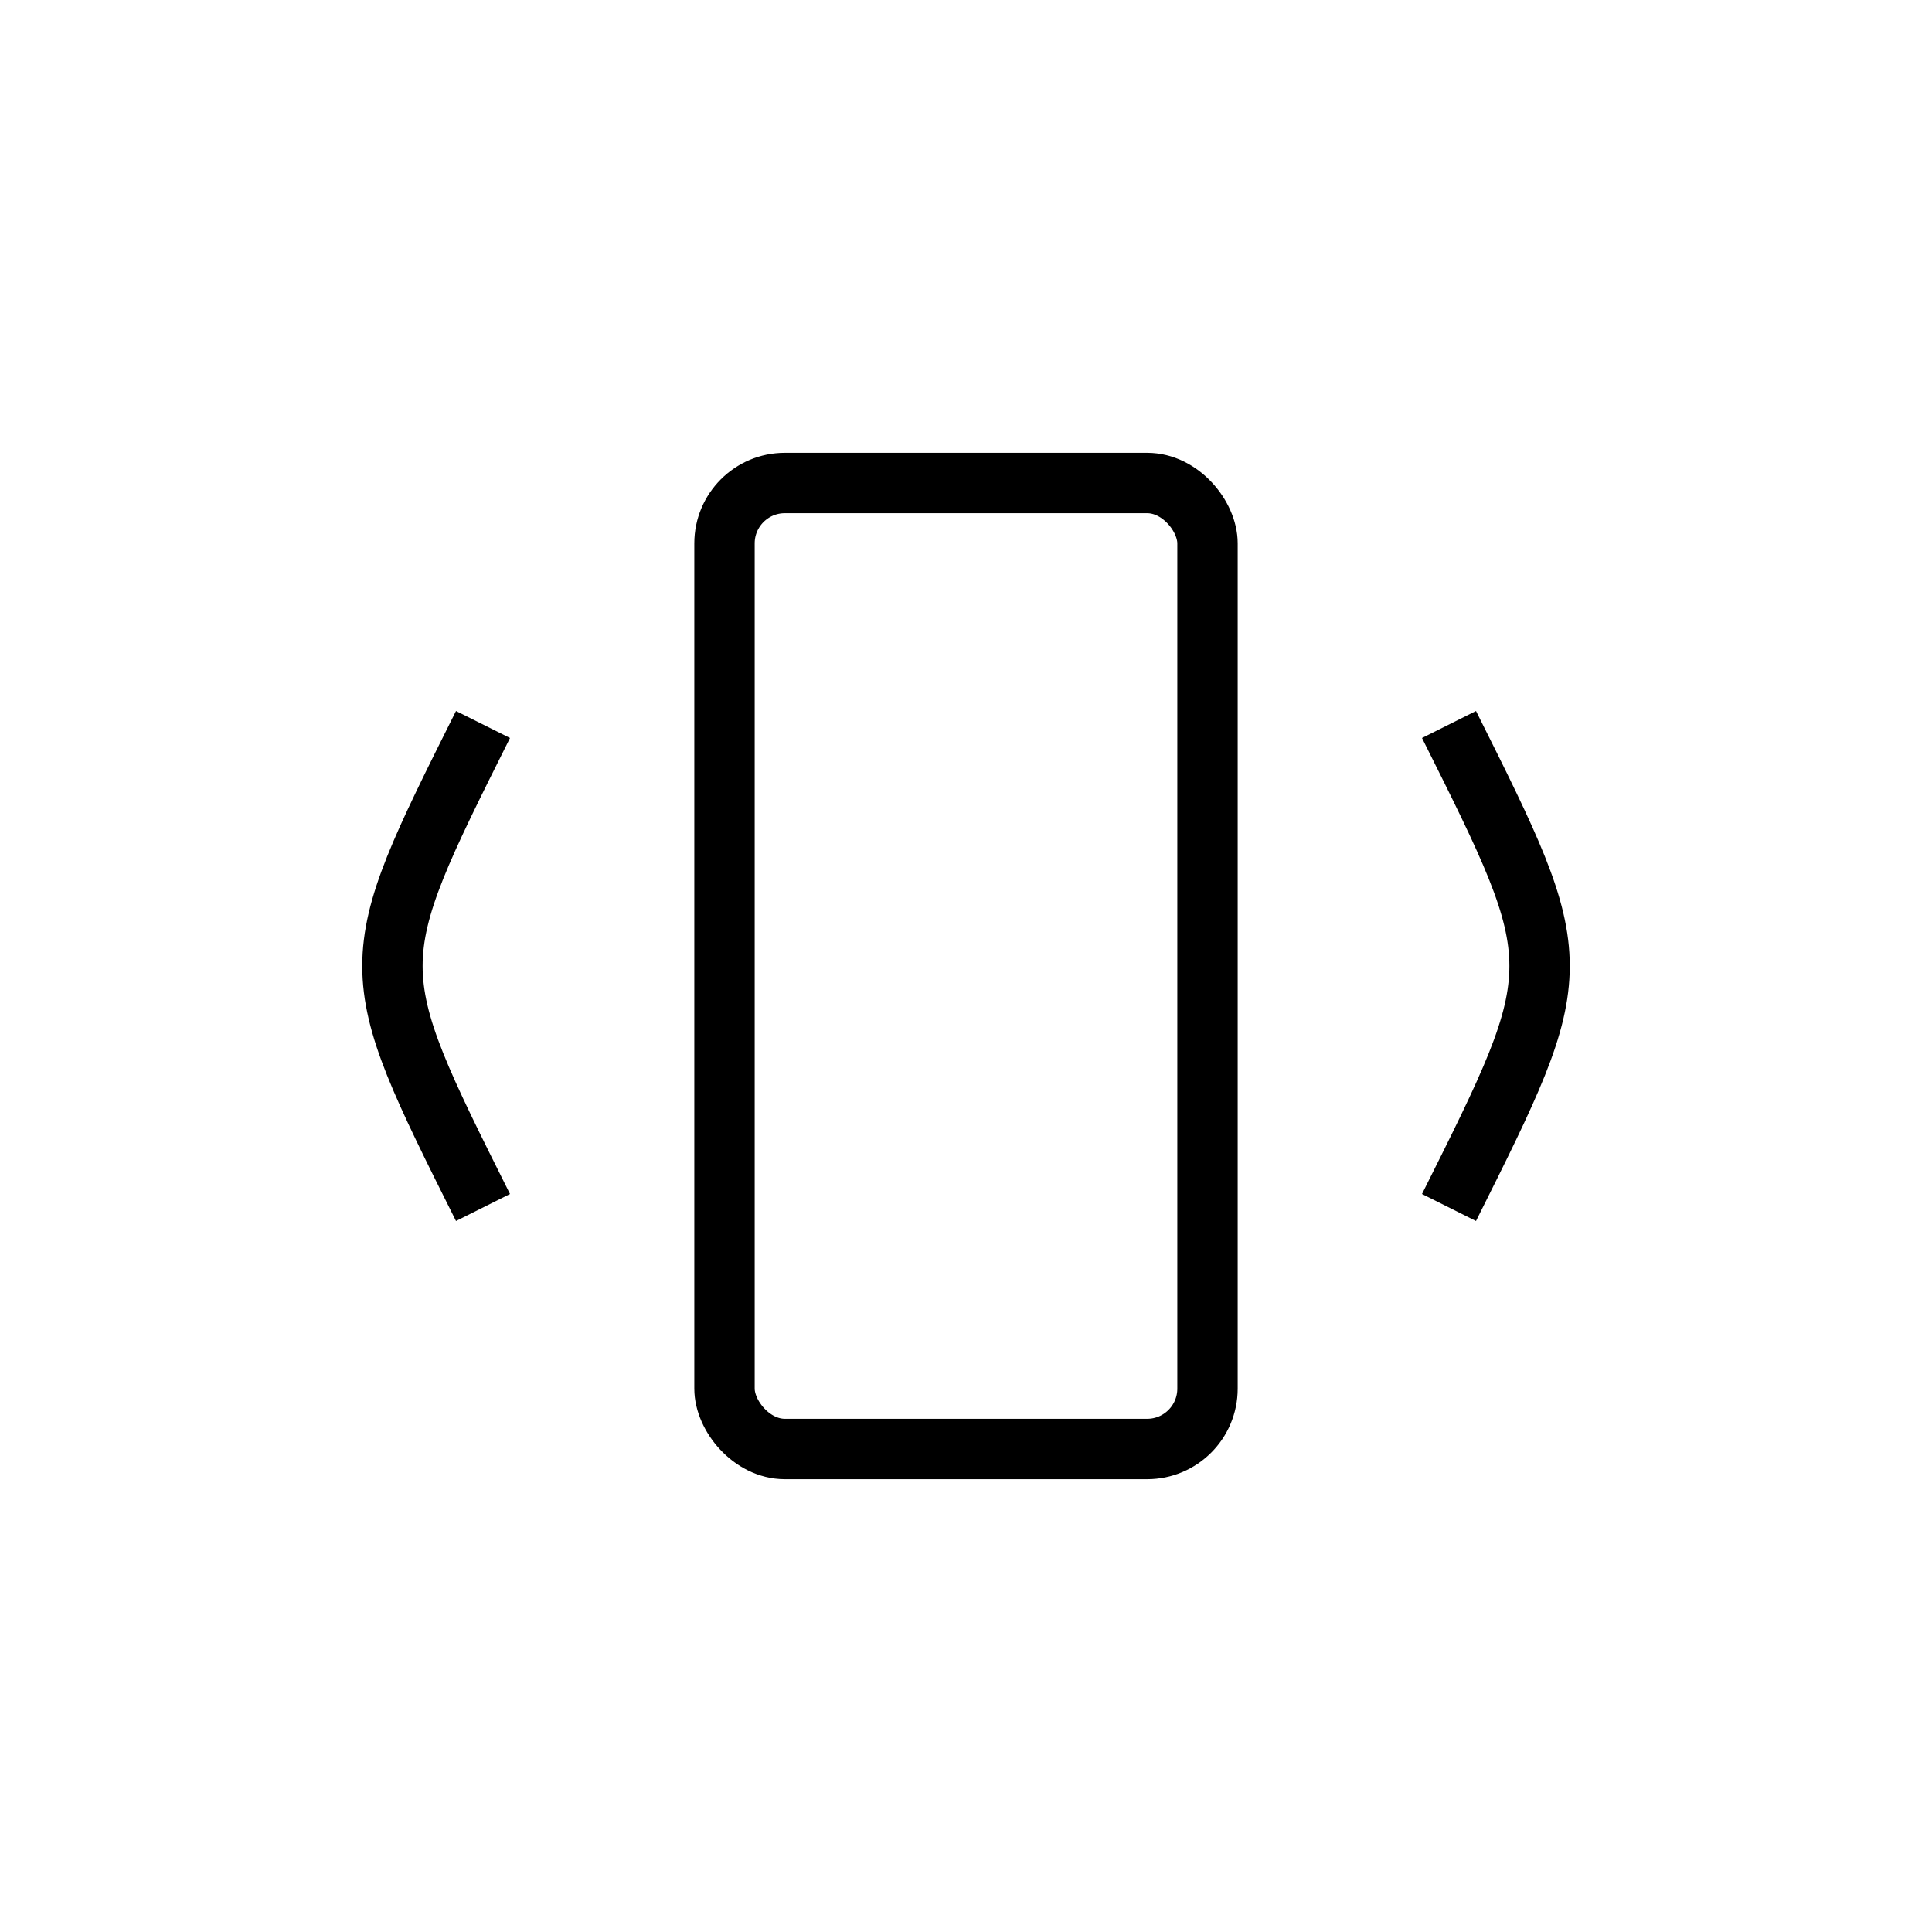 <svg xmlns:xlink="http://www.w3.org/1999/xlink" xmlns="http://www.w3.org/2000/svg" width="64" version="1.1" height="64" baseProfile="full"><defs></defs><rect y="16" x="24" width="16" stroke-width="2" stroke="black" rx="2" height="32" fill="none"></rect><path stroke-width="2" stroke="black" fill="none" d="M16,24 C12,32 12,32 16,40"></path><path stroke-width="2" stroke="black" fill="none" d="M48,24 C52,32 52,32 48,40"></path></svg>